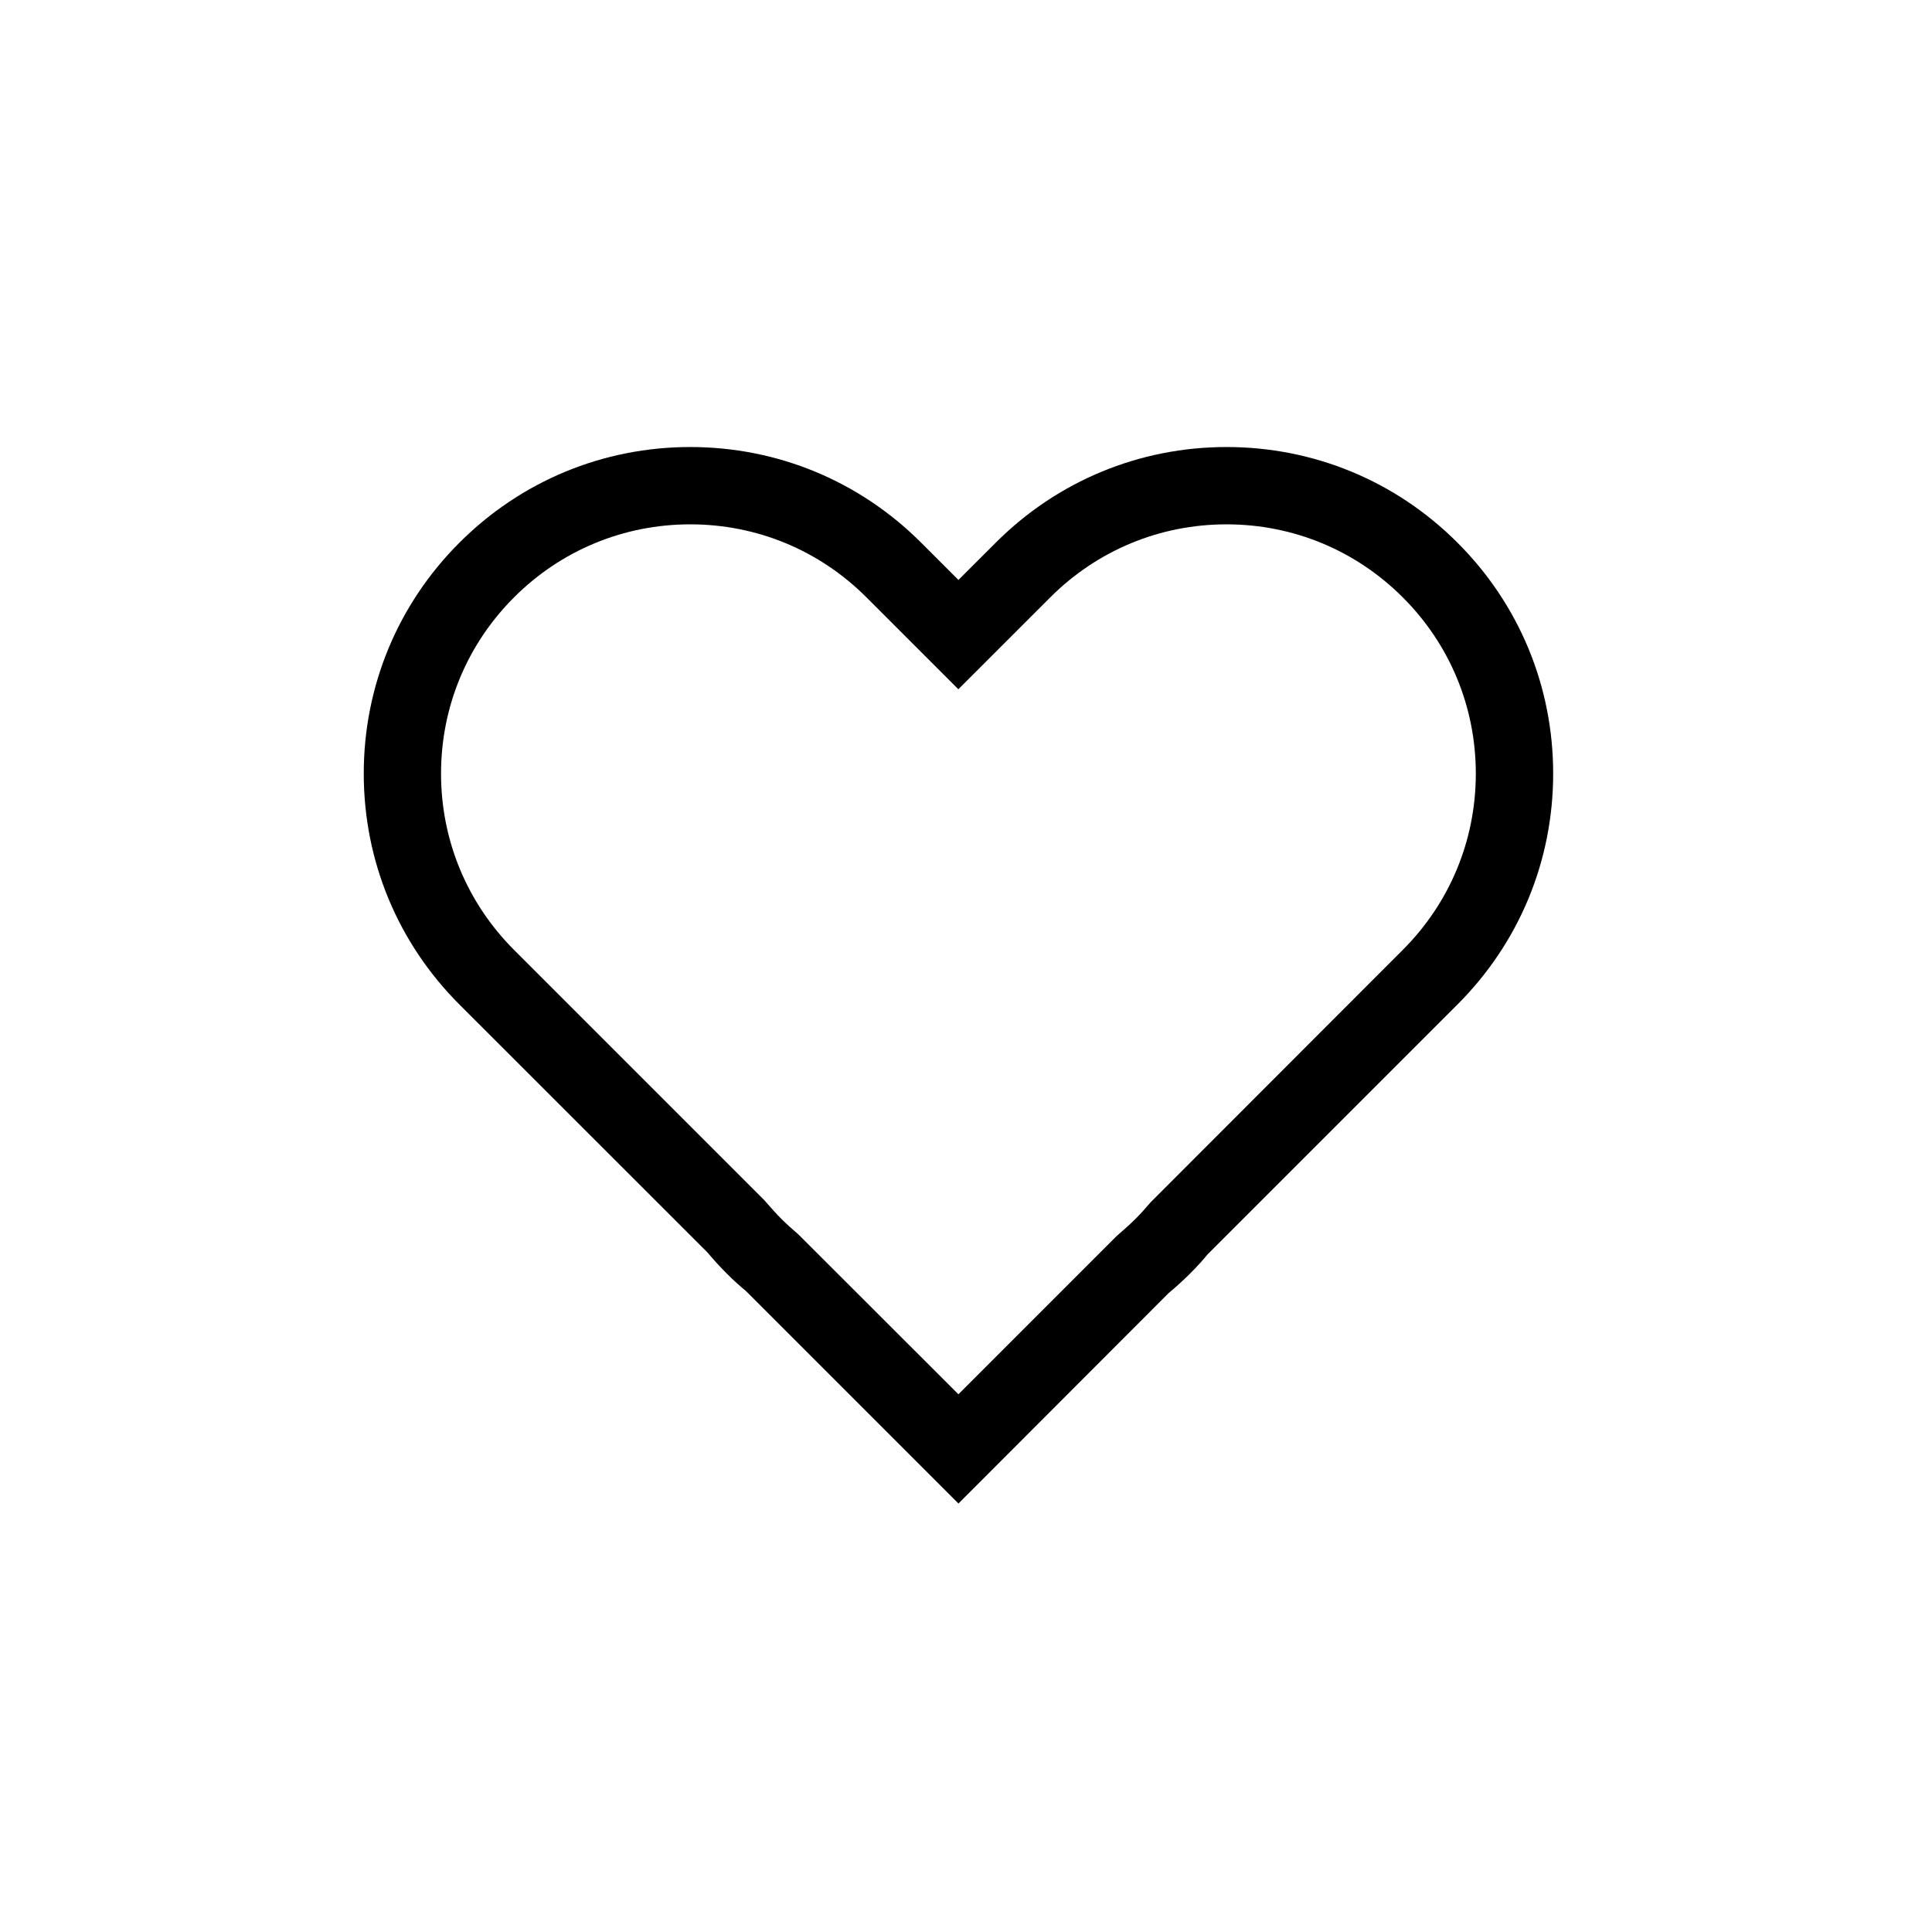 <?xml version="1.0" encoding="utf-8"?>
<!-- Generated by IcoMoon.io -->
<!DOCTYPE svg PUBLIC "-//W3C//DTD SVG 1.1//EN" "http://www.w3.org/Graphics/SVG/1.1/DTD/svg11.dtd">
<svg version="1.1" xmlns="http://www.w3.org/2000/svg" xmlns:xlink="http://www.w3.org/1999/xlink" width="1024" height="1024" viewBox="0 0 1024 1024">
<g id="icomoon-ignore">
</g>
<path d="M508.006 796.897l-112.62-112.62c-2.642-2.13-6.513-5.571-10.24-9.318-3.625-3.625-7.004-7.373-10.24-11.203l-131.42-131.359c-32.686-32.686-50.688-76.145-50.688-122.388s18.002-89.682 50.688-122.368c32.686-32.686 76.145-50.708 122.368-50.708s89.682 18.002 122.388 50.708l19.743 19.743 19.763-19.743c32.686-32.686 76.145-50.708 122.368-50.708 46.244 0 89.702 18.002 122.388 50.708 32.707 32.686 50.708 76.145 50.708 122.368s-18.002 89.682-50.708 122.388l-132.567 132.567c-2.068 2.58-5.489 6.369-9.114 9.994-3.707 3.686-7.455 7.107-11.366 10.342l-111.452 111.596zM365.855 277.914c-35.287 0-68.465 13.742-93.409 38.707-24.945 24.945-38.687 58.122-38.687 93.409s13.742 68.465 38.687 93.43l132.608 132.608c3.686 4.239 6.308 7.168 9.093 9.974 2.867 2.867 5.857 5.53 8.888 8.090l84.951 84.869 83.825-83.845c4.321-3.748 7.25-6.369 10.056-9.155 2.765-2.765 5.386-5.693 7.905-8.684l133.734-133.857c24.965-24.965 38.707-58.143 38.707-93.43s-13.742-68.465-38.707-93.409c-24.965-24.965-58.122-38.707-93.43-38.707-35.287 0-68.444 13.742-93.409 38.707l-48.722 48.701-48.701-48.701c-24.924-24.965-58.122-38.707-93.389-38.707z"></path>
</svg>
